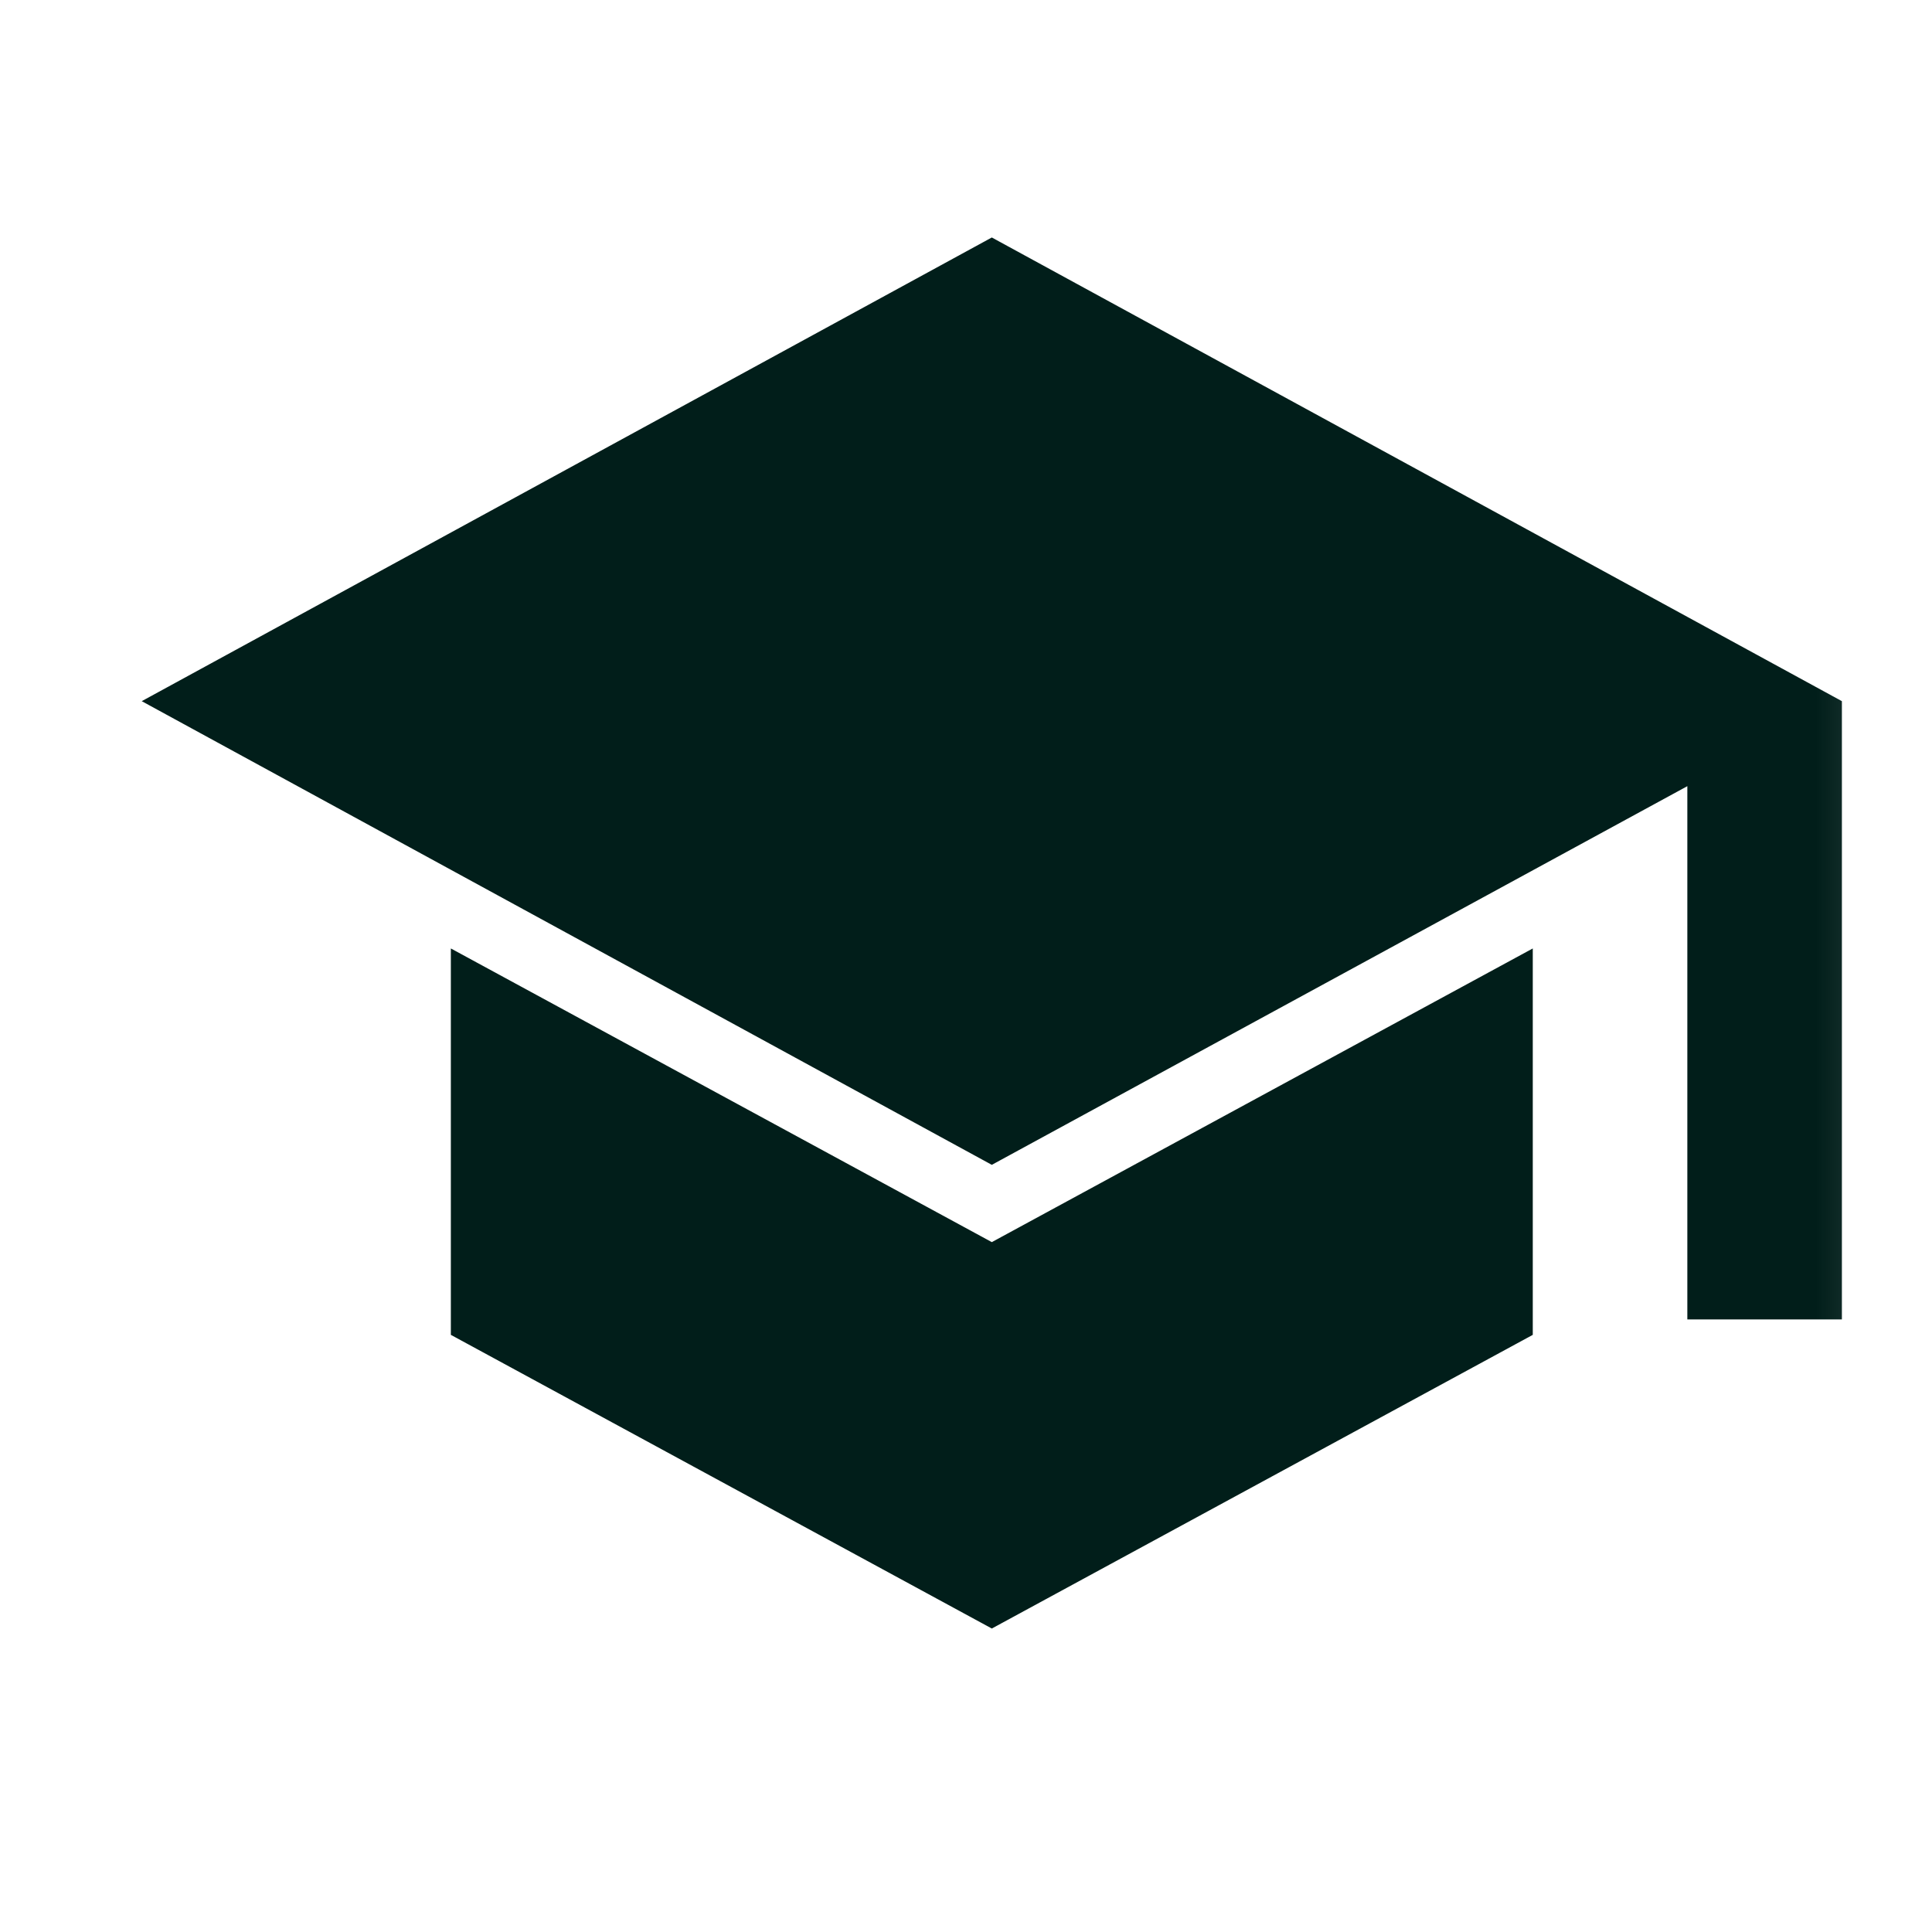 <svg width="25" height="25" viewBox="0 0 25 25" fill="none" xmlns="http://www.w3.org/2000/svg">
<mask id="mask0_4096_14024" style="mask-type:alpha" maskUnits="userSpaceOnUse" x="0" y="0" width="25" height="25">
<rect x="0.834" y="0.073" width="24" height="24" fill="#011E1A"/>
</mask>
<g mask="url(#mask0_4096_14024)">
<path d="M21.834 17.073V10.173L12.834 15.073L1.834 9.073L12.834 3.073L23.834 9.073V17.073H21.834ZM12.834 21.073L5.834 17.273V12.273L12.834 16.073L19.834 12.273V17.273L12.834 21.073Z" fill="#011E1A"/>
</g>
</svg>

